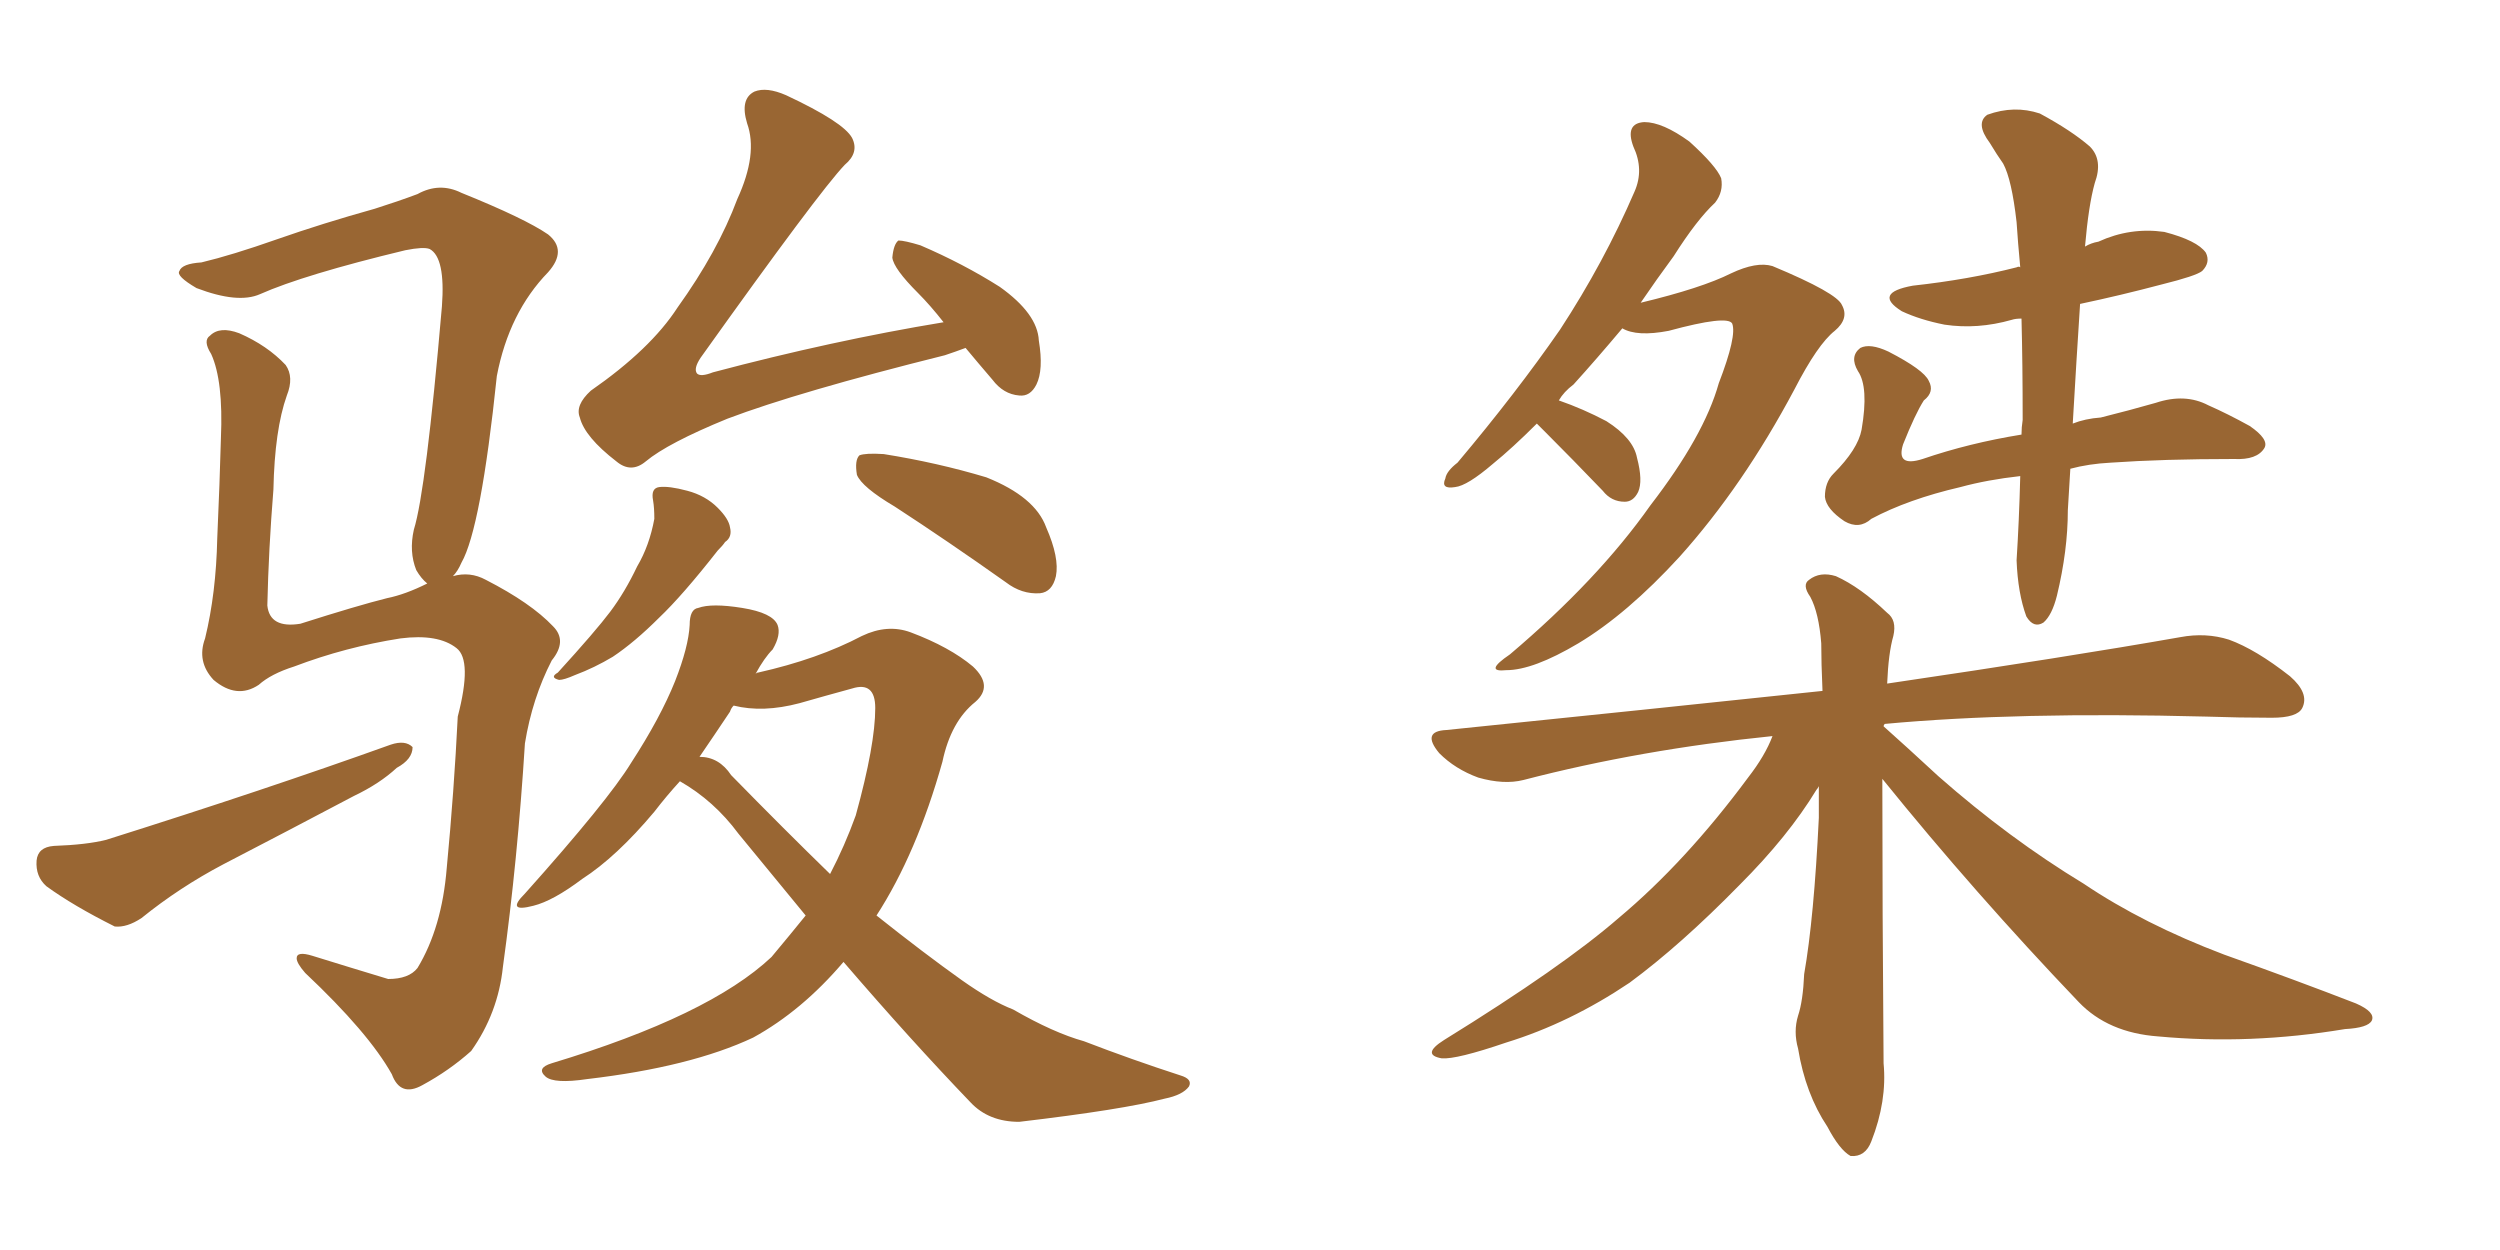 <svg xmlns="http://www.w3.org/2000/svg" xmlns:xlink="http://www.w3.org/1999/xlink" width="300" height="150"><path fill="#996633" padding="10" d="M115.87 41.75L115.87 41.75Q114.70 42.19 113.38 42.63L113.38 42.63Q95.80 47.02 87.30 50.24L87.30 50.24Q80.13 53.17 77.49 55.37L77.49 55.37Q75.73 56.84 73.97 55.37L73.97 55.37Q70.17 52.44 69.58 50.10L69.58 50.10Q68.99 48.63 70.90 46.88L70.90 46.88Q78.08 41.89 81.30 36.91L81.30 36.91Q86.13 30.18 88.48 23.88L88.48 23.88Q90.97 18.46 89.65 14.79L89.65 14.79Q88.77 11.87 90.53 10.99L90.53 10.99Q91.99 10.40 94.34 11.43L94.34 11.43Q101.22 14.65 102.25 16.55L102.25 16.55Q103.13 18.31 101.37 19.78L101.37 19.78Q98.29 23.00 84.08 42.92L84.08 42.92Q83.20 44.24 83.64 44.82L83.64 44.82Q84.08 45.26 85.55 44.68L85.55 44.68Q99.90 40.87 113.23 38.67L113.23 38.67Q111.62 36.62 110.16 35.16L110.16 35.16Q107.23 32.23 107.08 30.91L107.08 30.91Q107.23 29.30 107.81 28.86L107.81 28.86Q108.54 28.86 110.45 29.44L110.45 29.44Q115.58 31.64 119.97 34.42L119.97 34.42Q124.51 37.65 124.66 40.87L124.66 40.87Q125.24 44.38 124.37 46.14L124.37 46.14Q123.63 47.61 122.31 47.46L122.31 47.46Q120.41 47.31 119.09 45.56L119.09 45.56Q117.33 43.51 115.87 41.75ZM78.37 60.06L78.37 60.06Q78.08 58.59 79.10 58.45L79.10 58.45Q80.27 58.30 82.47 58.89L82.47 58.89Q84.67 59.47 86.13 60.94L86.13 60.94Q87.45 62.26 87.60 63.28L87.60 63.28Q87.89 64.45 87.01 65.04L87.01 65.04Q86.72 65.48 86.13 66.06L86.13 66.06Q81.88 71.48 79.10 74.12L79.10 74.12Q76.17 77.05 73.54 78.81L73.54 78.81Q71.34 80.13 68.99 81.01L68.99 81.01Q67.68 81.59 67.09 81.59L67.09 81.59Q65.92 81.30 66.94 80.71L66.94 80.71Q71.48 75.73 73.24 73.39L73.24 73.39Q75 71.04 76.46 67.97L76.46 67.97Q77.93 65.48 78.52 62.26L78.52 62.26Q78.52 60.94 78.37 60.06ZM107.37 60.79L107.37 60.79Q103.42 58.45 102.83 56.98L102.83 56.98Q102.54 55.22 103.13 54.64L103.13 54.64Q103.86 54.35 106.05 54.49L106.05 54.49Q112.50 55.52 118.36 57.28L118.36 57.28Q124.22 59.62 125.54 63.28L125.54 63.28Q127.15 66.94 126.71 69.14L126.71 69.14Q126.27 71.04 124.80 71.19L124.80 71.19Q122.61 71.34 120.70 69.87L120.70 69.87Q113.67 64.89 107.37 60.79ZM81.59 93.75L81.59 93.75Q79.98 95.51 78.52 97.41L78.52 97.41Q73.97 102.83 69.87 105.47L69.87 105.47Q66.36 108.11 64.01 108.69L64.01 108.69Q60.64 109.57 62.99 107.23L62.99 107.23Q72.95 96.09 75.73 91.55L75.73 91.55Q79.25 86.13 81.01 81.74L81.01 81.74Q82.62 77.64 82.76 75L82.76 75Q82.76 73.10 83.79 72.95L83.79 72.95Q85.40 72.36 89.06 72.95L89.06 72.95Q92.72 73.54 93.31 75L93.31 75Q93.75 76.17 92.72 77.93L92.72 77.93Q91.70 78.96 90.67 80.86L90.67 80.86Q90.82 80.71 90.97 80.71L90.97 80.71Q98.14 79.10 103.42 76.32L103.42 76.32Q106.49 74.85 109.28 75.88L109.28 75.88Q113.96 77.64 116.75 79.98L116.75 79.98Q119.24 82.32 117.04 84.23L117.04 84.23Q114.11 86.57 113.09 91.41L113.09 91.41Q110.01 102.39 105.18 109.86L105.18 109.86Q110.89 114.40 115.43 117.63L115.43 117.63Q118.95 120.12 121.58 121.14L121.58 121.14Q126.42 123.93 130.08 124.95L130.08 124.95Q135.79 127.15 141.65 129.05L141.65 129.05Q143.12 129.49 142.68 130.37L142.68 130.37Q141.94 131.40 139.75 131.84L139.75 131.84Q134.77 133.15 122.31 134.62L122.31 134.62Q118.65 134.62 116.46 132.28L116.46 132.28Q109.28 124.80 101.22 115.43L101.22 115.43Q96.24 121.29 90.38 124.51L90.38 124.51Q82.91 128.03 70.46 129.49L70.46 129.49Q66.50 130.08 65.48 129.20L65.48 129.20Q64.31 128.17 66.21 127.59L66.21 127.59Q85.11 121.88 92.58 114.84L92.58 114.84Q94.78 112.21 96.68 109.86L96.68 109.86Q92.72 105.03 88.62 100.05L88.62 100.05Q85.69 96.09 81.59 93.75ZM87.74 93.02L87.74 93.02Q94.19 99.61 99.61 104.88L99.61 104.88Q101.37 101.51 102.69 97.85L102.69 97.85Q105.03 89.36 105.03 84.96L105.03 84.96Q105.03 81.74 102.25 82.62L102.25 82.62Q99.02 83.50 95.95 84.38L95.95 84.38Q91.55 85.55 88.04 84.67L88.04 84.67Q87.74 84.96 87.60 85.40L87.60 85.40Q85.84 88.04 83.94 90.82L83.94 90.82Q86.28 90.82 87.74 93.02ZM54.35 69.14L54.35 69.14Q56.40 68.55 58.30 69.58L58.30 69.58Q63.72 72.36 66.36 75.15L66.36 75.15Q68.12 76.90 66.21 79.25L66.21 79.25Q63.87 83.79 62.99 89.21L62.99 89.21Q62.11 103.27 60.35 116.02L60.35 116.02Q59.77 121.58 56.54 126.12L56.54 126.12Q53.91 128.47 50.68 130.22L50.68 130.22Q48.05 131.69 47.02 128.91L47.02 128.91Q44.24 123.93 36.62 116.75L36.62 116.75Q35.60 115.58 35.60 114.99L35.60 114.99Q35.60 114.11 37.50 114.70L37.50 114.70Q41.75 116.02 46.58 117.48L46.58 117.48Q49.07 117.48 50.10 116.16L50.10 116.16Q53.03 111.33 53.61 104.15L53.61 104.15Q54.49 94.92 54.93 85.99L54.93 85.99Q56.69 79.25 54.79 77.78L54.79 77.78Q52.59 76.03 48.05 76.61L48.05 76.61Q41.46 77.64 35.30 79.98L35.30 79.98Q32.52 80.86 31.05 82.18L31.05 82.18Q28.42 83.94 25.63 81.59L25.63 81.59Q23.58 79.39 24.61 76.61L24.61 76.61Q25.93 71.19 26.07 64.60L26.07 64.60Q26.37 57.86 26.51 52.59L26.51 52.59Q26.81 45.70 25.34 42.48L25.34 42.48Q24.32 40.87 25.20 40.28L25.20 40.28Q26.37 39.11 28.71 39.99L28.71 39.99Q32.08 41.46 34.28 43.80L34.28 43.80Q35.30 45.26 34.42 47.46L34.42 47.46Q32.96 51.56 32.81 58.74L32.81 58.74Q32.23 65.92 32.08 72.66L32.08 72.66Q32.37 75.44 36.04 74.85L36.04 74.85Q42.92 72.66 46.44 71.78L46.44 71.78Q48.63 71.34 51.27 70.02L51.27 70.02Q50.54 69.43 49.95 68.41L49.95 68.41Q49.07 66.21 49.66 63.57L49.66 63.57Q51.12 58.89 53.03 36.77L53.03 36.77Q53.47 30.91 51.56 29.88L51.56 29.88Q50.83 29.59 48.63 30.03L48.63 30.03Q36.47 32.96 31.20 35.30L31.20 35.30Q28.56 36.47 23.58 34.57L23.58 34.57Q21.09 33.11 21.53 32.52L21.53 32.52Q21.83 31.64 24.17 31.49L24.17 31.49Q27.83 30.62 33.25 28.71L33.25 28.71Q38.67 26.81 44.97 25.05L44.97 25.05Q47.75 24.17 50.10 23.29L50.10 23.29Q52.73 21.83 55.37 23.14L55.37 23.14Q62.99 26.22 65.77 28.13L65.77 28.13Q68.12 30.03 65.77 32.67L65.77 32.67Q61.08 37.50 59.62 45.12L59.62 45.12Q57.71 63.43 55.37 67.53L55.37 67.53Q54.93 68.55 54.35 69.14ZM6.45 101.51L6.45 101.51L6.45 101.51Q10.40 101.37 12.74 100.78L12.74 100.78Q31.79 94.78 46.88 89.36L46.88 89.36Q48.63 88.77 49.51 89.65L49.51 89.65Q49.51 91.11 47.61 92.14L47.61 92.14Q45.56 94.04 42.48 95.51L42.48 95.51Q34.72 99.61 26.81 103.71L26.81 103.71Q21.53 106.49 16.99 110.16L16.99 110.16Q15.23 111.33 13.77 111.18L13.77 111.18Q8.79 108.69 5.57 106.35L5.57 106.35Q4.25 105.18 4.39 103.27L4.39 103.27Q4.54 101.66 6.45 101.51ZM184.42 50.83L184.42 50.83Q181.49 53.76 179.15 55.66L179.15 55.66Q176.07 58.30 174.61 58.45L174.61 58.45Q172.85 58.74 173.44 57.42L173.44 57.42Q173.58 56.54 174.90 55.52L174.90 55.52Q181.93 47.17 187.21 39.55L187.21 39.55Q192.48 31.49 196.14 23.00L196.14 23.00Q197.31 20.36 196.00 17.58L196.00 17.58Q194.97 14.79 197.31 14.65L197.31 14.65Q199.51 14.65 202.73 16.99L202.73 16.99Q205.96 19.92 206.54 21.39L206.54 21.39Q206.84 23.00 205.81 24.32L205.81 24.32Q203.61 26.37 200.83 30.76L200.83 30.76Q198.78 33.54 196.88 36.33L196.88 36.33Q204.20 34.57 207.71 32.81L207.71 32.81Q210.79 31.35 212.70 31.93L212.70 31.93Q220.46 35.16 221.04 36.62L221.04 36.62Q221.92 38.23 220.17 39.70L220.17 39.70Q218.12 41.31 215.33 46.73L215.33 46.73Q209.18 58.30 201.56 66.80L201.56 66.80Q195.26 73.68 189.40 77.20L189.40 77.20Q183.98 80.42 180.76 80.42L180.76 80.42Q177.98 80.71 181.20 78.52L181.20 78.52Q191.75 69.58 198.05 60.64L198.05 60.64Q204.49 52.29 206.25 46.00L206.25 46.00Q208.45 40.28 207.86 38.82L207.86 38.82Q207.28 37.79 200.24 39.70L200.24 39.70Q196.44 40.43 194.68 39.40L194.68 39.40Q191.60 43.07 188.82 46.14L188.82 46.14Q187.65 47.02 187.06 48.05L187.06 48.05Q189.99 49.07 192.77 50.54L192.77 50.54Q196.00 52.59 196.44 54.93L196.44 54.93Q197.17 57.71 196.58 59.03L196.58 59.03Q196.00 60.21 194.97 60.21L194.97 60.21Q193.36 60.21 192.33 58.89L192.33 58.89Q188.67 55.08 185.45 51.86L185.45 51.86Q184.86 51.27 184.42 50.83ZM242.43 57.13L242.43 57.13Q238.48 57.57 235.25 58.45L235.25 58.45Q228.96 59.91 224.56 62.26L224.56 62.26Q223.10 63.57 221.34 62.55L221.34 62.55Q219.14 61.08 218.99 59.62L218.99 59.62Q218.99 57.86 220.02 56.84L220.02 56.84Q222.95 53.91 223.39 51.56L223.39 51.56Q224.27 46.44 222.95 44.53L222.95 44.53Q221.92 42.77 223.24 41.75L223.24 41.75Q224.41 41.16 226.61 42.19L226.61 42.19Q230.86 44.38 231.45 45.70L231.45 45.70Q232.18 47.02 230.86 48.05L230.86 48.05Q229.83 49.66 228.37 53.32L228.37 53.32Q227.49 56.10 230.71 55.08L230.71 55.08Q236.28 53.17 242.58 52.15L242.58 52.15Q242.58 51.27 242.72 50.39L242.72 50.39Q242.72 43.65 242.58 38.23L242.58 38.23Q241.85 38.23 241.41 38.38L241.41 38.38Q237.30 39.55 233.35 38.96L233.35 38.96Q230.42 38.38 228.22 37.35L228.22 37.35Q224.71 35.16 229.54 34.28L229.54 34.28Q236.28 33.54 241.99 32.08L241.99 32.08Q242.29 31.93 242.43 32.08L242.43 32.08Q242.14 29.00 241.99 26.66L241.99 26.66Q241.41 21.53 240.38 19.63L240.38 19.63Q239.65 18.60 238.77 17.14L238.77 17.14Q237.01 14.79 238.48 13.77L238.48 13.77Q241.70 12.60 244.78 13.62L244.78 13.62Q248.58 15.67 250.78 17.58L250.78 17.58Q252.39 19.19 251.37 21.97L251.37 21.97Q250.63 24.61 250.20 29.59L250.20 29.59Q250.93 29.15 251.81 29.00L251.81 29.00Q255.62 27.25 259.72 27.83L259.72 27.83Q263.67 28.86 264.70 30.32L264.70 30.32Q265.28 31.49 264.26 32.52L264.26 32.52Q263.53 33.11 259.42 34.13L259.42 34.13Q254.44 35.45 249.61 36.47L249.61 36.47Q249.17 43.21 248.73 50.83L248.73 50.83Q250.20 50.24 252.10 50.10L252.10 50.10Q255.62 49.22 258.69 48.34L258.69 48.34Q262.21 47.17 264.99 48.63L264.99 48.63Q267.33 49.66 269.97 51.12L269.97 51.12Q272.31 52.73 271.73 53.76L271.73 53.76Q270.85 55.22 268.07 55.08L268.07 55.08Q259.57 55.08 253.27 55.52L253.27 55.52Q250.63 55.66 248.44 56.25L248.44 56.25Q248.29 58.59 248.14 61.23L248.14 61.23Q248.14 66.06 246.83 71.48L246.83 71.48Q246.24 73.83 245.21 74.71L245.21 74.71Q244.04 75.44 243.16 73.97L243.16 73.97Q242.14 71.19 241.99 67.24L241.99 67.24Q242.29 62.55 242.43 57.13ZM225.88 93.46L225.88 93.46L225.88 93.46Q225.88 108.98 226.03 127.59L226.03 127.59Q226.46 132.13 224.56 136.96L224.56 136.96Q223.83 138.87 222.07 138.72L222.07 138.72Q220.75 137.99 219.29 135.21L219.29 135.21Q216.65 131.25 215.77 125.83L215.77 125.83Q215.19 123.78 215.77 121.88L215.77 121.88Q216.36 120.12 216.50 116.89L216.50 116.89Q217.68 110.16 218.26 98.14L218.26 98.14Q218.26 96.09 218.26 94.34L218.26 94.34Q218.12 94.63 217.97 94.78L217.97 94.78Q214.60 100.34 208.74 106.20L208.74 106.20Q201.71 113.38 195.56 117.92L195.56 117.92Q188.38 122.75 180.76 125.10L180.76 125.10Q174.76 127.15 173.00 127.00L173.00 127.00Q170.51 126.56 173.29 124.80L173.29 124.80Q187.50 116.02 194.24 110.16L194.24 110.16Q202.29 103.42 209.77 93.31L209.77 93.31Q211.82 90.67 212.70 88.33L212.70 88.33Q196.88 89.94 182.81 93.60L182.81 93.60Q180.47 94.19 177.39 93.31L177.39 93.31Q174.61 92.29 172.71 90.38L172.71 90.38Q170.51 87.74 173.58 87.60L173.58 87.60Q197.90 85.11 218.70 82.91L218.70 82.91Q218.55 79.54 218.55 77.20L218.55 77.20Q218.26 73.54 217.24 71.63L217.24 71.63Q216.21 70.17 217.09 69.58L217.09 69.58Q218.41 68.55 220.31 69.14L220.31 69.14Q223.24 70.46 226.46 73.54L226.46 73.54Q227.64 74.41 227.20 76.32L227.20 76.32Q226.61 78.37 226.46 82.03L226.46 82.03Q248.29 78.81 261.62 76.46L261.62 76.46Q264.70 75.88 267.48 76.76L267.48 76.76Q270.70 77.93 274.80 81.15L274.80 81.15Q277.15 83.20 276.27 84.96L276.27 84.96Q275.68 86.13 272.61 86.13L272.61 86.13Q268.80 86.13 264.70 85.99L264.70 85.99Q241.99 85.40 226.17 86.87L226.17 86.87Q226.03 87.01 226.03 87.16L226.03 87.16Q228.66 89.50 232.62 93.16L232.62 93.16Q241.11 100.63 250.05 106.05L250.05 106.05Q257.23 110.89 266.89 114.55L266.89 114.55Q275.54 117.63 282.71 120.41L282.71 120.41Q285.06 121.44 284.62 122.46L284.62 122.46Q284.18 123.34 281.40 123.49L281.40 123.49Q269.97 125.39 258.98 124.37L258.98 124.37Q252.98 123.93 249.46 120.26L249.46 120.26Q237.01 107.23 225.88 93.46Z"/></svg>